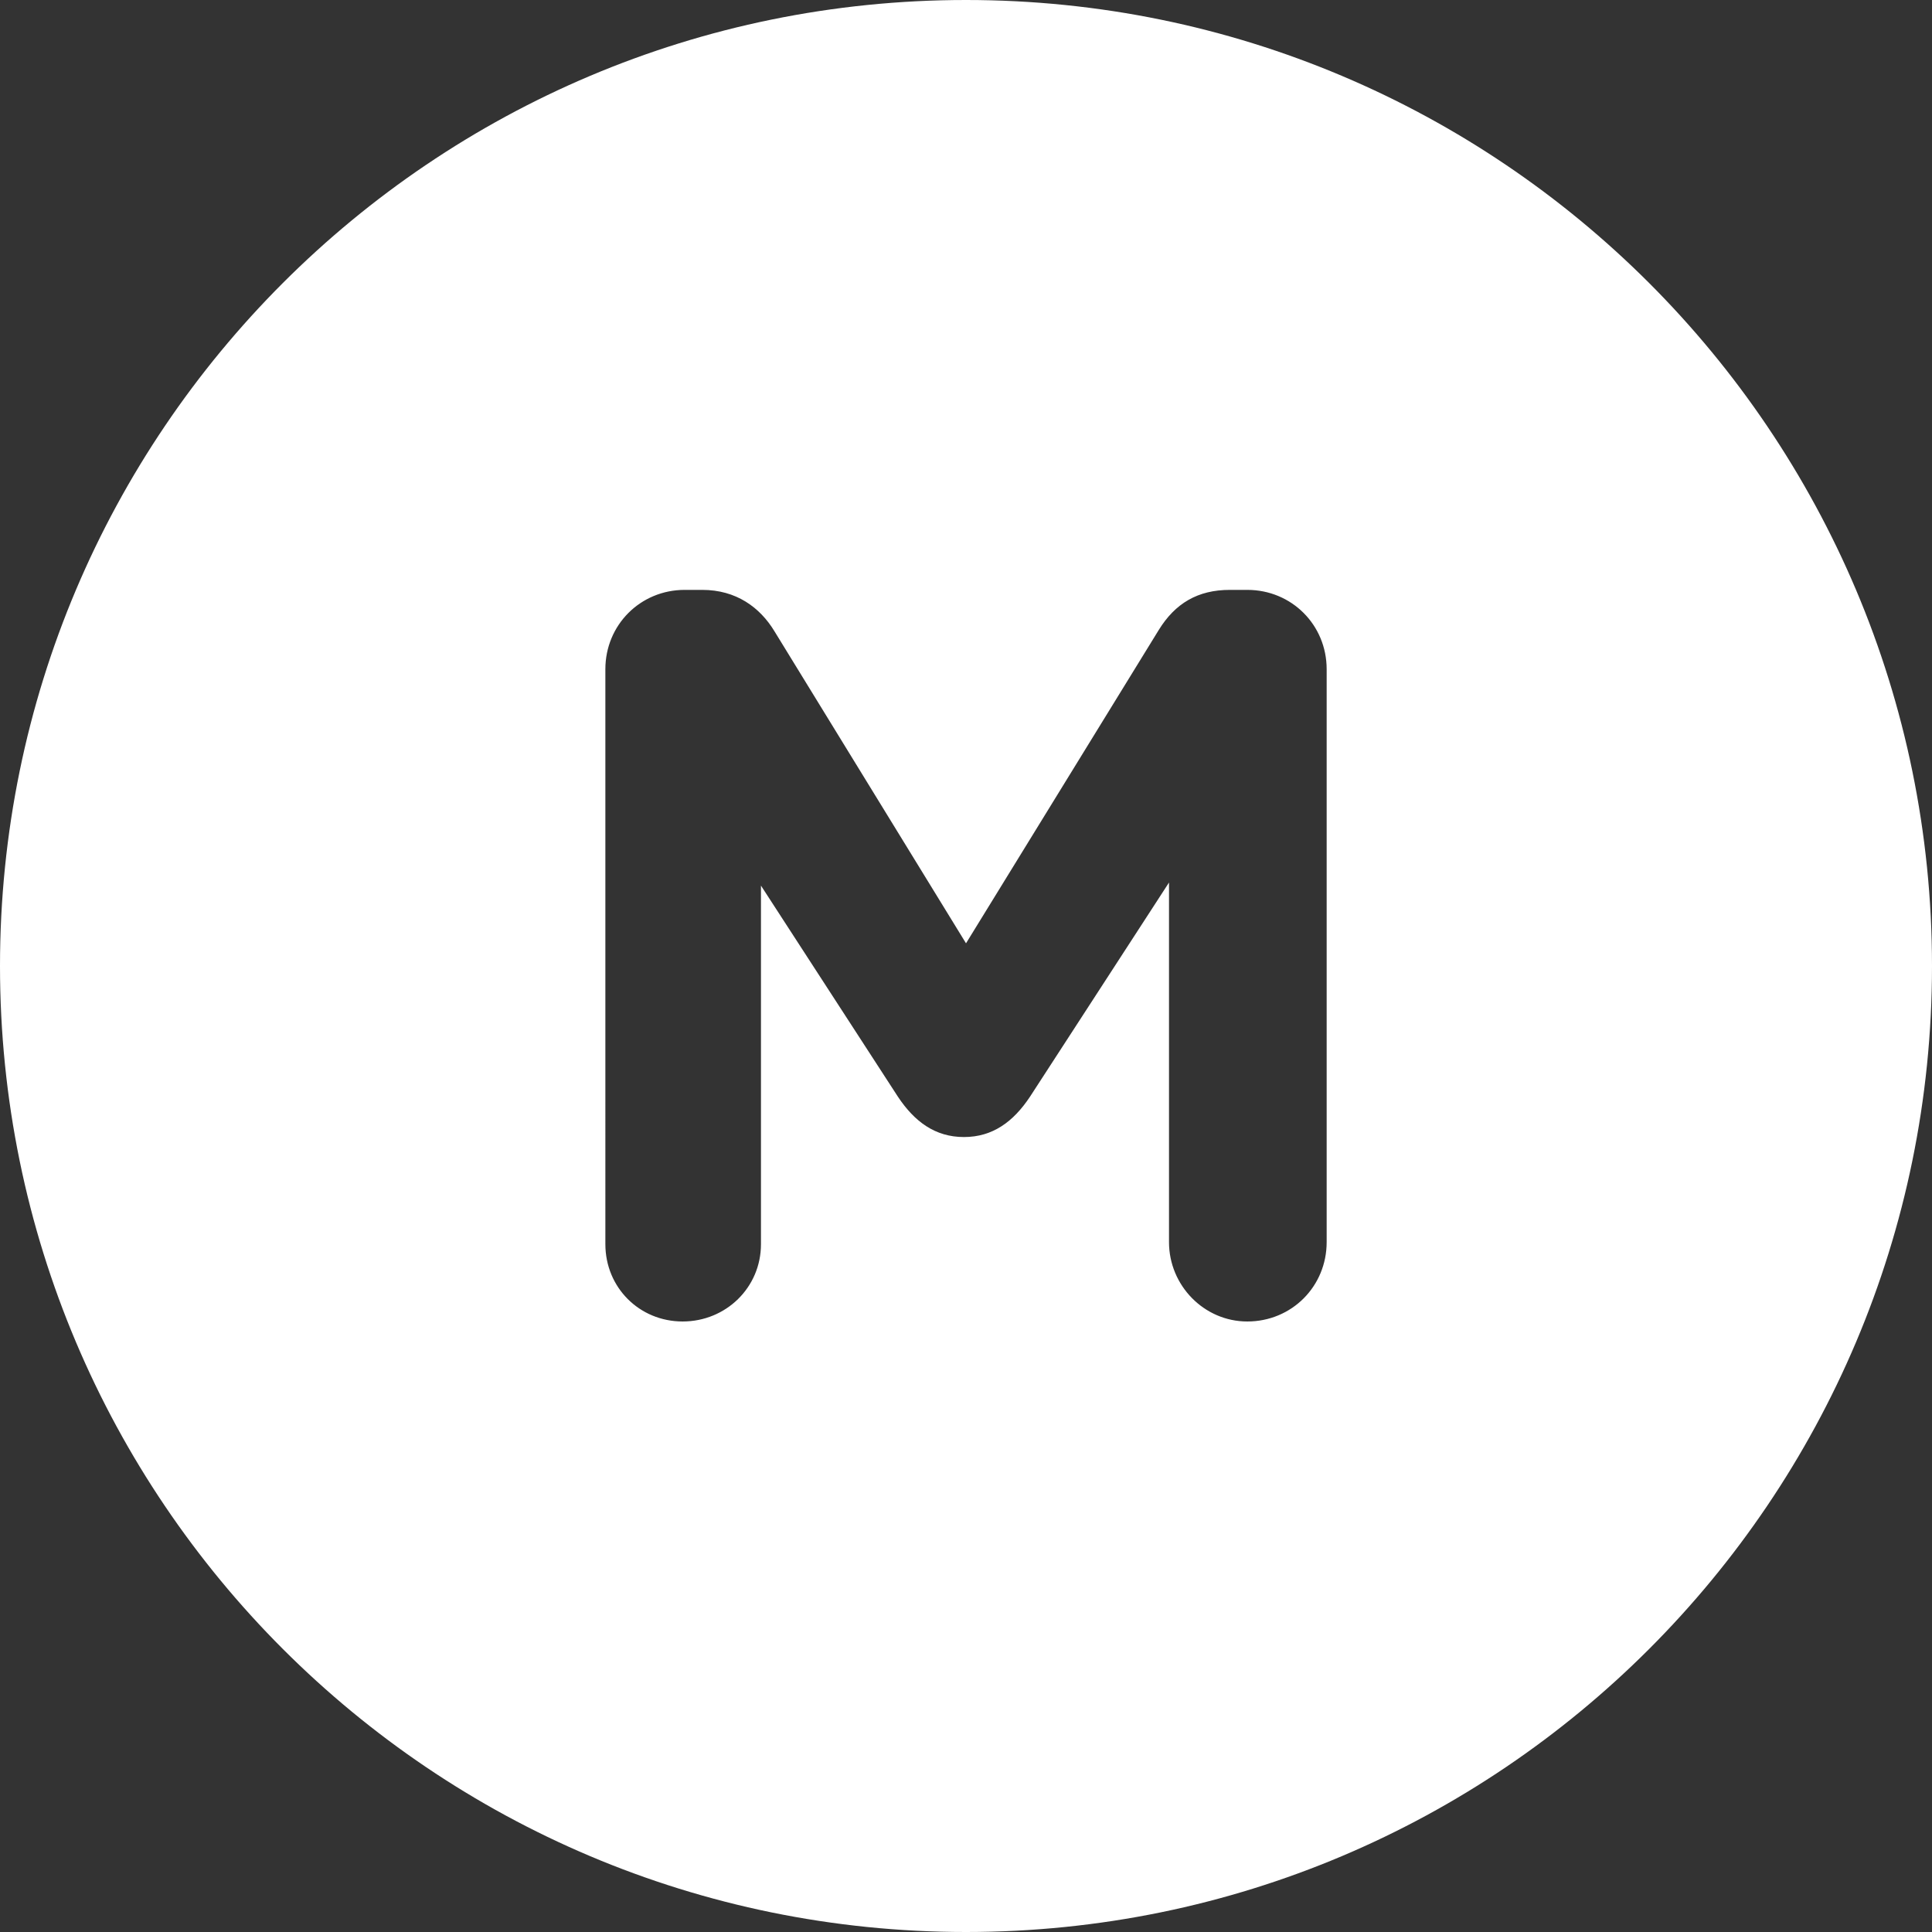 <?xml version="1.0" encoding="utf-8"?>
<!-- Generator: Adobe Illustrator 16.0.3, SVG Export Plug-In . SVG Version: 6.00 Build 0)  -->
<!DOCTYPE svg PUBLIC "-//W3C//DTD SVG 1.1//EN" "http://www.w3.org/Graphics/SVG/1.1/DTD/svg11.dtd">
<svg version="1.1" id="Capa_1" xmlns="http://www.w3.org/2000/svg" xmlns:xlink="http://www.w3.org/1999/xlink" x="0px" y="0px"
	 width="600px" height="600px" viewBox="101.02 376.5 600 600" enable-background="new 101.02 376.5 600 600" xml:space="preserve">
<rect x="101.02" y="376.5" width="600" height="600" fill="#333333" stroke="none"/>
<path fill="#FFFFFF" d="M401.02,376.5c-165.686,0-300,134.314-300,300s134.314,300,300,300c165.685,0,300-134.314,300-300
	S566.705,376.5,401.02,376.5z M513.026,762.258c0,13.761-10.88,24.641-24.641,24.641c-13.44,0-24.32-11.2-24.32-24.641V650.575
	l-43.201,66.562c-5.12,7.681-11.52,12.48-20.48,12.48s-15.36-4.8-20.48-12.48l-42.561-65.602v111.363c0,13.439-10.88,24-24.32,24
	c-13.44,0-24.001-10.561-24.001-24V584.334c0-13.761,10.88-24.641,24.641-24.641h5.44c10.56,0,17.92,5.44,22.4,12.801l59.521,96.962
	l59.841-97.282c5.12-8.32,12.16-12.48,22.081-12.48h5.44c13.761,0,24.641,10.88,24.641,24.641V762.258z"/>
</svg>
